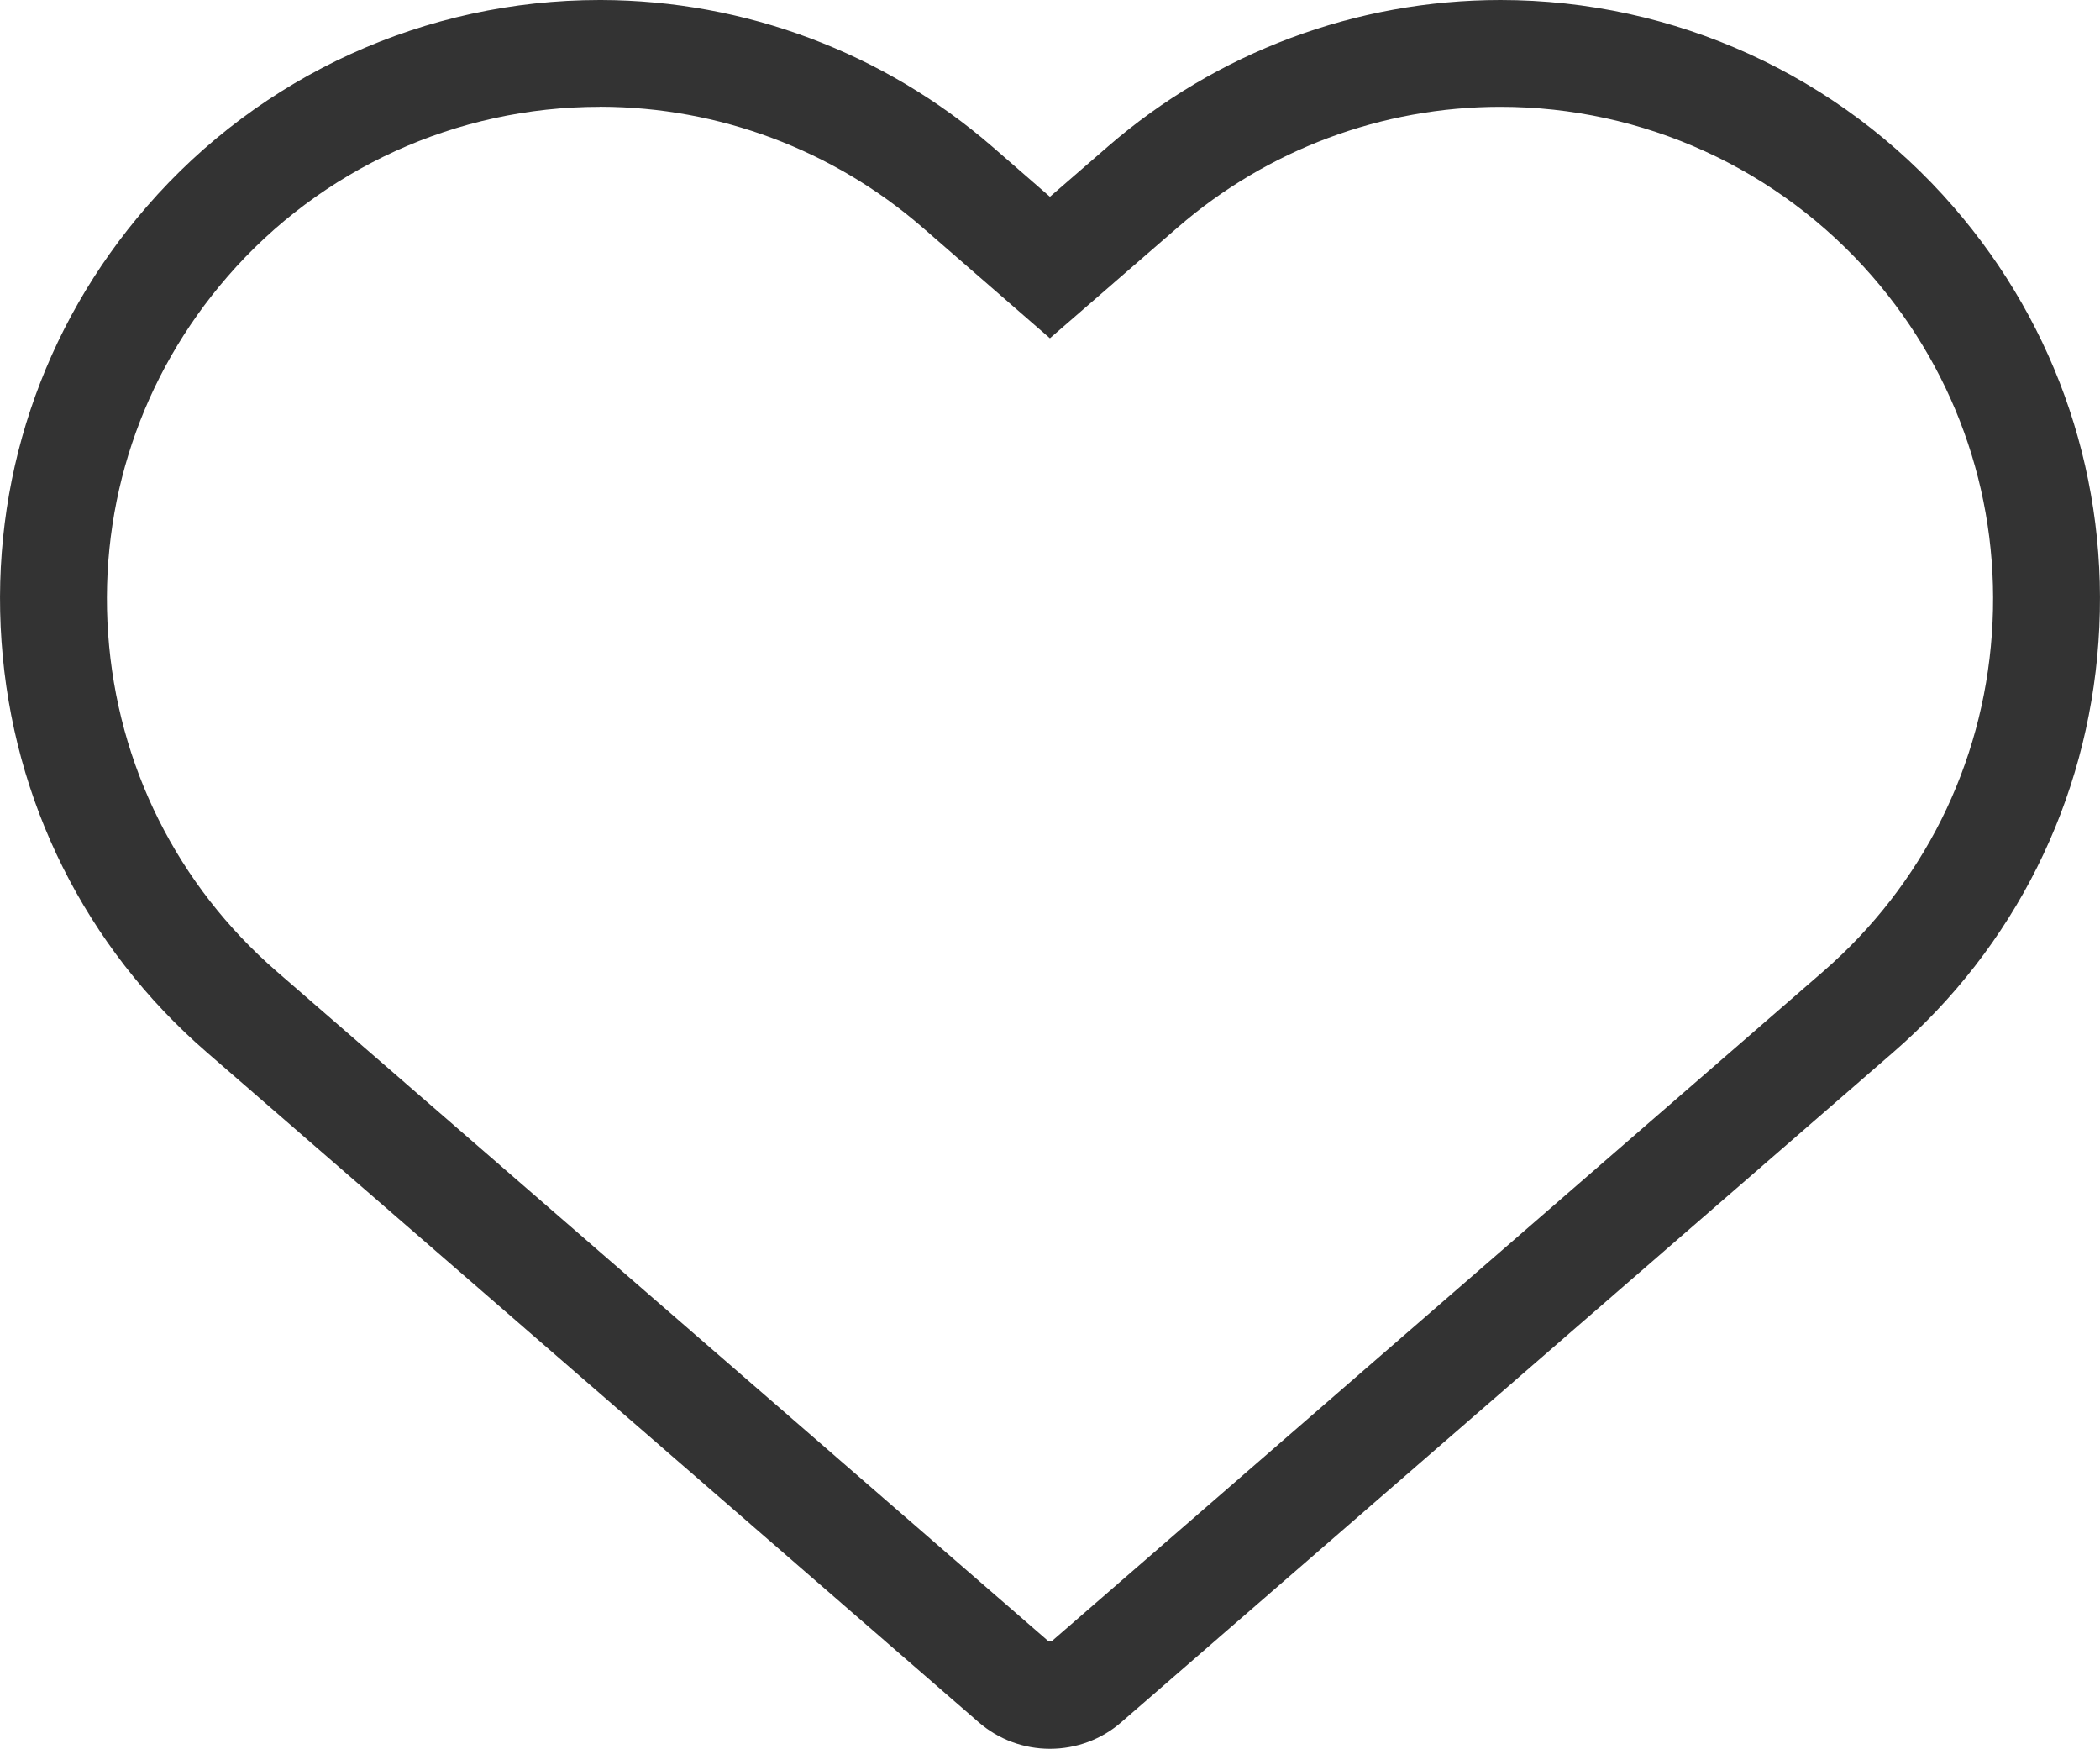 <?xml version="1.0" encoding="UTF-8"?>
<svg width="30px" height="24.981px" viewBox="0 0 30 24.981" version="1.1" xmlns="http://www.w3.org/2000/svg" xmlns:xlink="http://www.w3.org/1999/xlink">
    <title>03_Icons/Cuore Copy</title>
    <g id="Corporate-ITA" stroke="none" stroke-width="1" fill="none" fill-rule="evenodd">
        <g id="03_Icons/Cuore-Copy" fill="#333333">
            <path d="M8.566,1.526 C6.524,1.526 4.586,2.41 3.251,3.95 C2.019,5.369 1.413,7.182 1.545,9.057 C1.677,10.933 2.532,12.642 3.95,13.874 L14.982,23.448 L15.02,23.448 L26.048,13.875 C27.468,12.641 28.323,10.931 28.455,9.059 C28.588,7.183 27.981,5.369 26.749,3.95 C25.411,2.41 23.474,1.526 21.434,1.526 C19.742,1.526 18.106,2.137 16.825,3.248 L14.999,4.832 L13.176,3.247 C11.9,2.141 10.27,1.53 8.585,1.525 L8.566,1.525 L8.566,1.526 Z M14.999,24.981 C14.624,24.981 14.261,24.846 13.979,24.6 L2.949,15.027 C1.221,13.528 0.182,11.446 0.022,9.165 C-0.139,6.883 0.598,4.676 2.098,2.95 C3.723,1.075 6.081,0 8.566,0 L8.59,0 C10.641,0.006 12.624,0.75 14.176,2.095 L14.999,2.811 L15.825,2.095 C17.383,0.744 19.376,0 21.435,0 C23.918,0 26.276,1.076 27.902,2.95 C29.402,4.676 30.139,6.884 29.978,9.167 C29.818,11.446 28.777,13.528 27.049,15.029 L16.02,24.6 C15.739,24.846 15.376,24.981 14.999,24.981 L14.999,24.981 Z" id="Cuore"></path>
        </g>
    </g>
</svg>